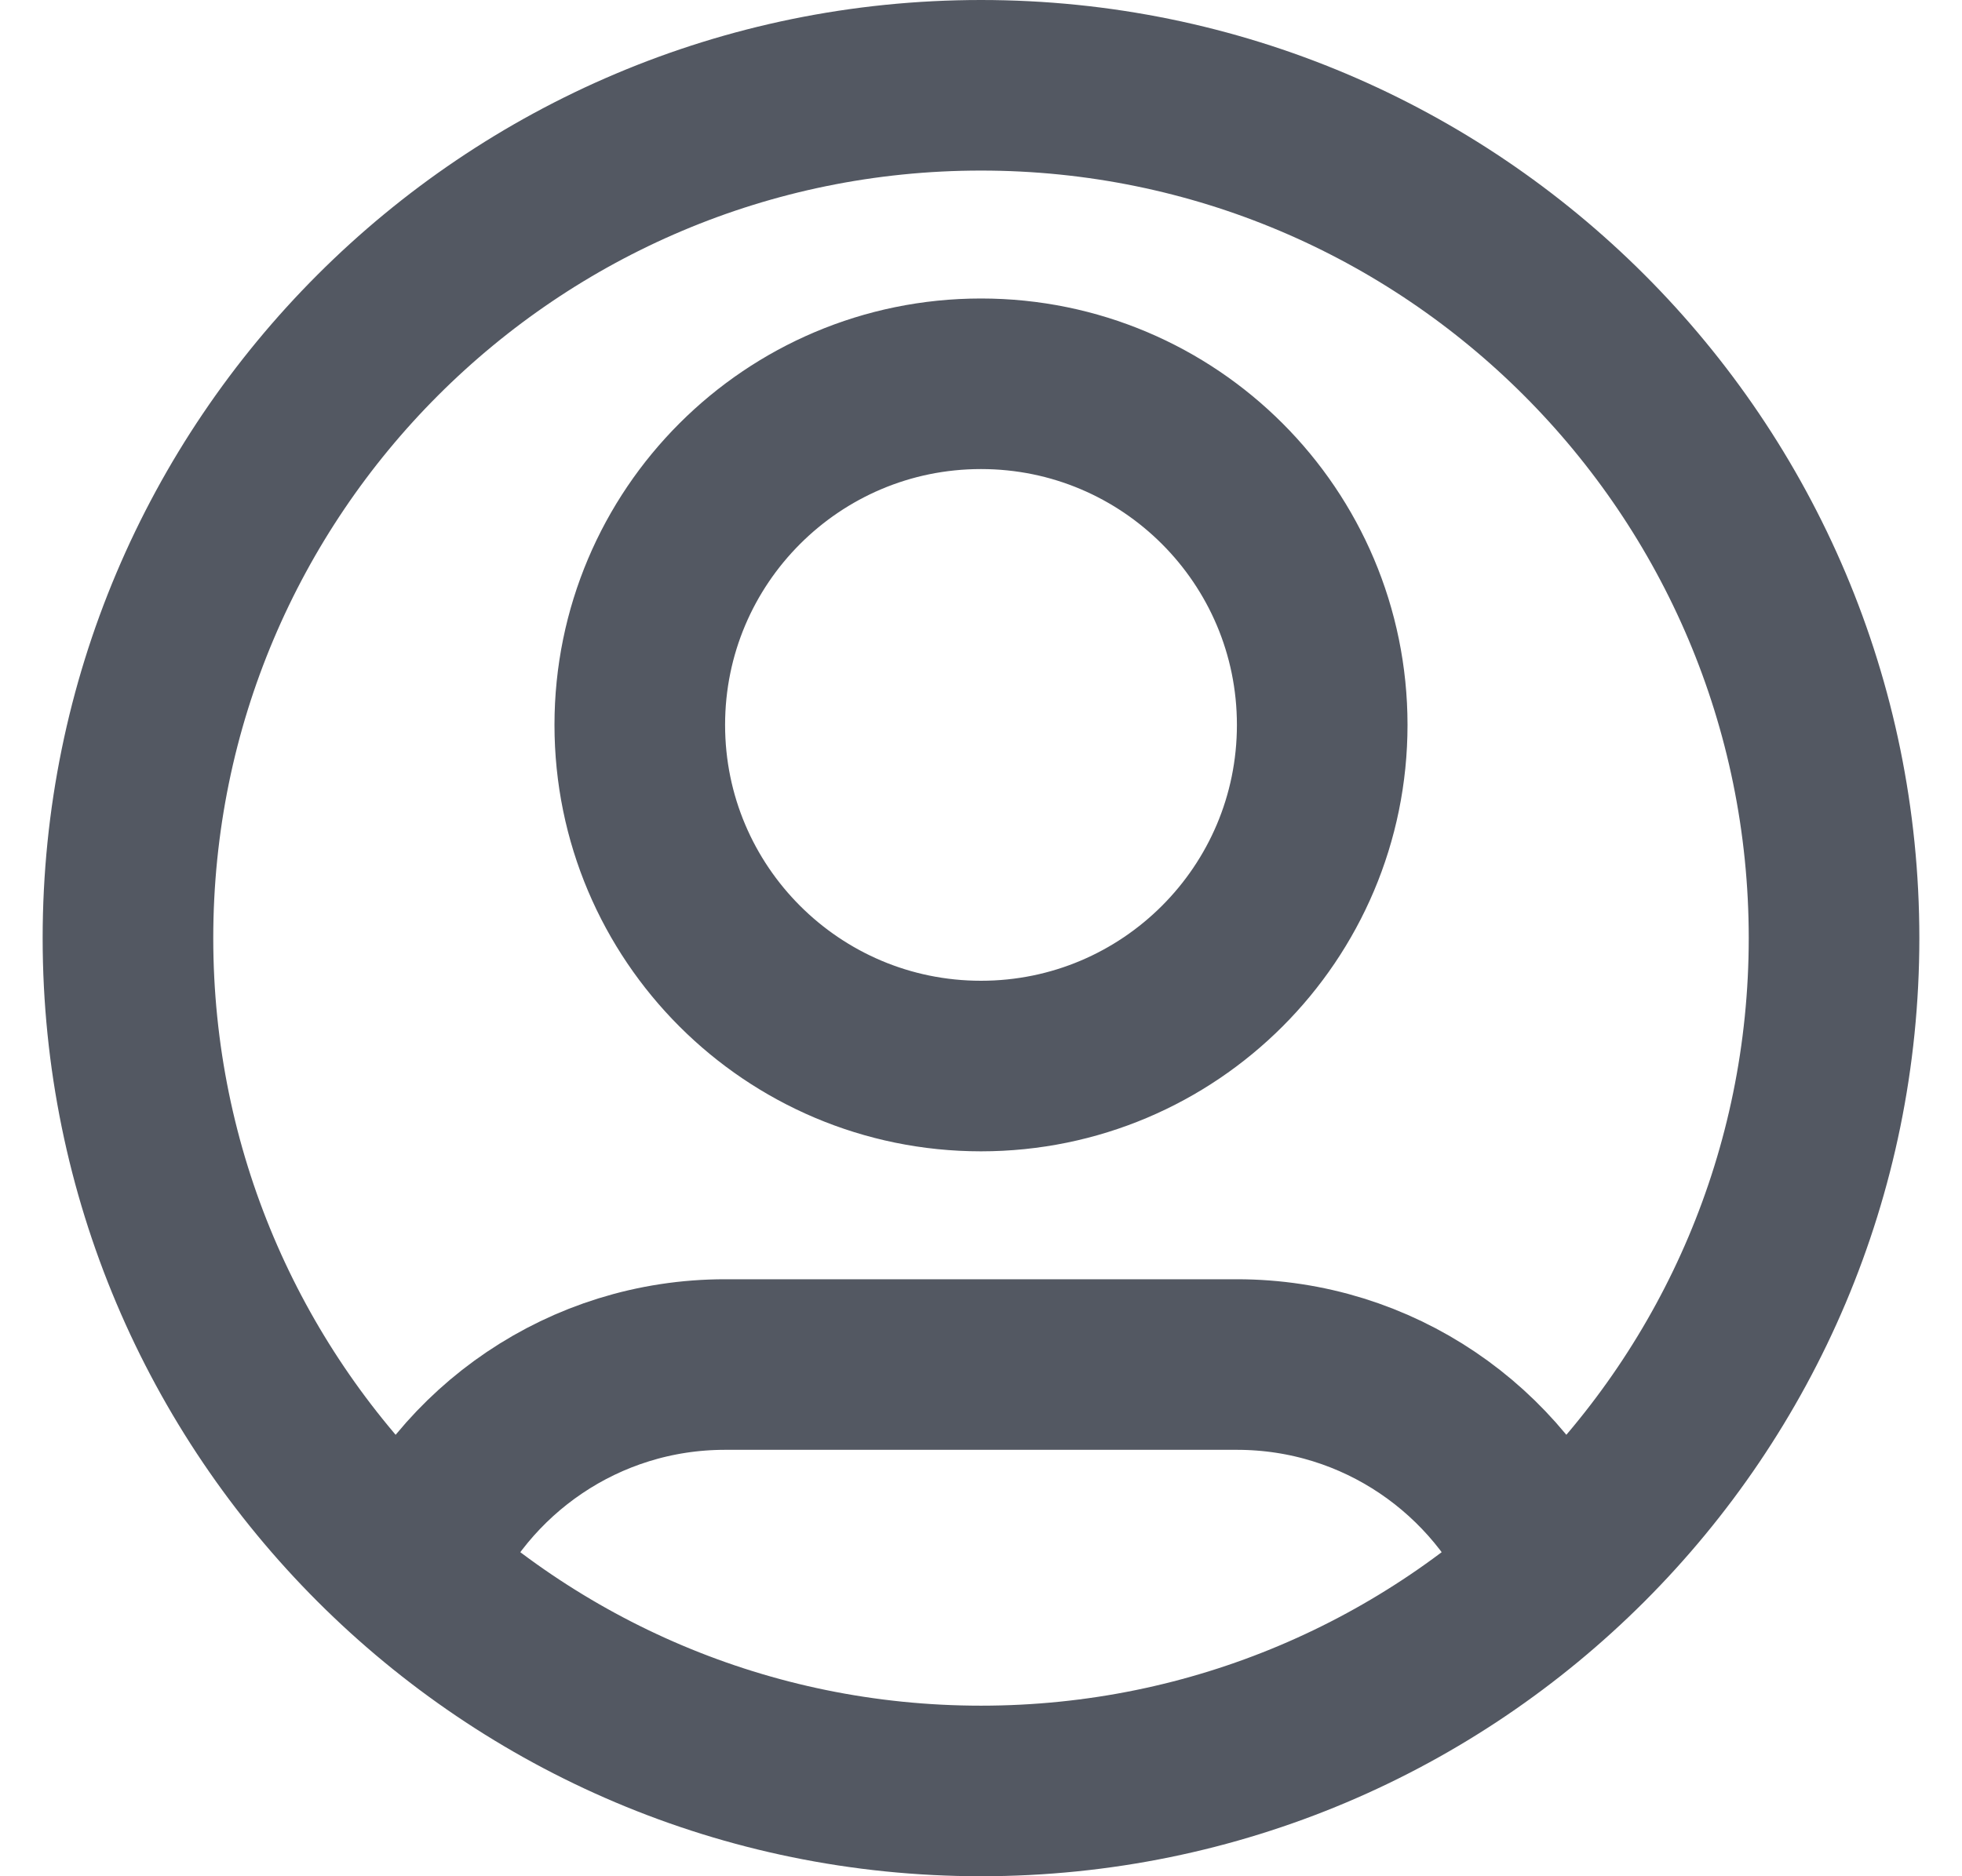 <svg width="23" height="22" viewBox="0 0 23 22" fill="none" xmlns="http://www.w3.org/2000/svg">
<path d="M4.816 18.438C5.425 17.005 6.845 16 8.5 16H14.5C16.155 16 17.575 17.005 18.184 18.438M15.5 8.5C15.5 10.709 13.709 12.5 11.5 12.5C9.291 12.5 7.5 10.709 7.5 8.5C7.5 6.291 9.291 4.5 11.5 4.5C13.709 4.5 15.5 6.291 15.5 8.5ZM21.5 11C21.5 16.523 17.023 21 11.5 21C5.977 21 1.5 16.523 1.5 11C1.5 5.477 5.977 1 11.5 1C17.023 1 21.5 5.477 21.5 11Z" stroke="#535862" stroke-width="2" stroke-linecap="round" stroke-linejoin="round"/>
</svg>
